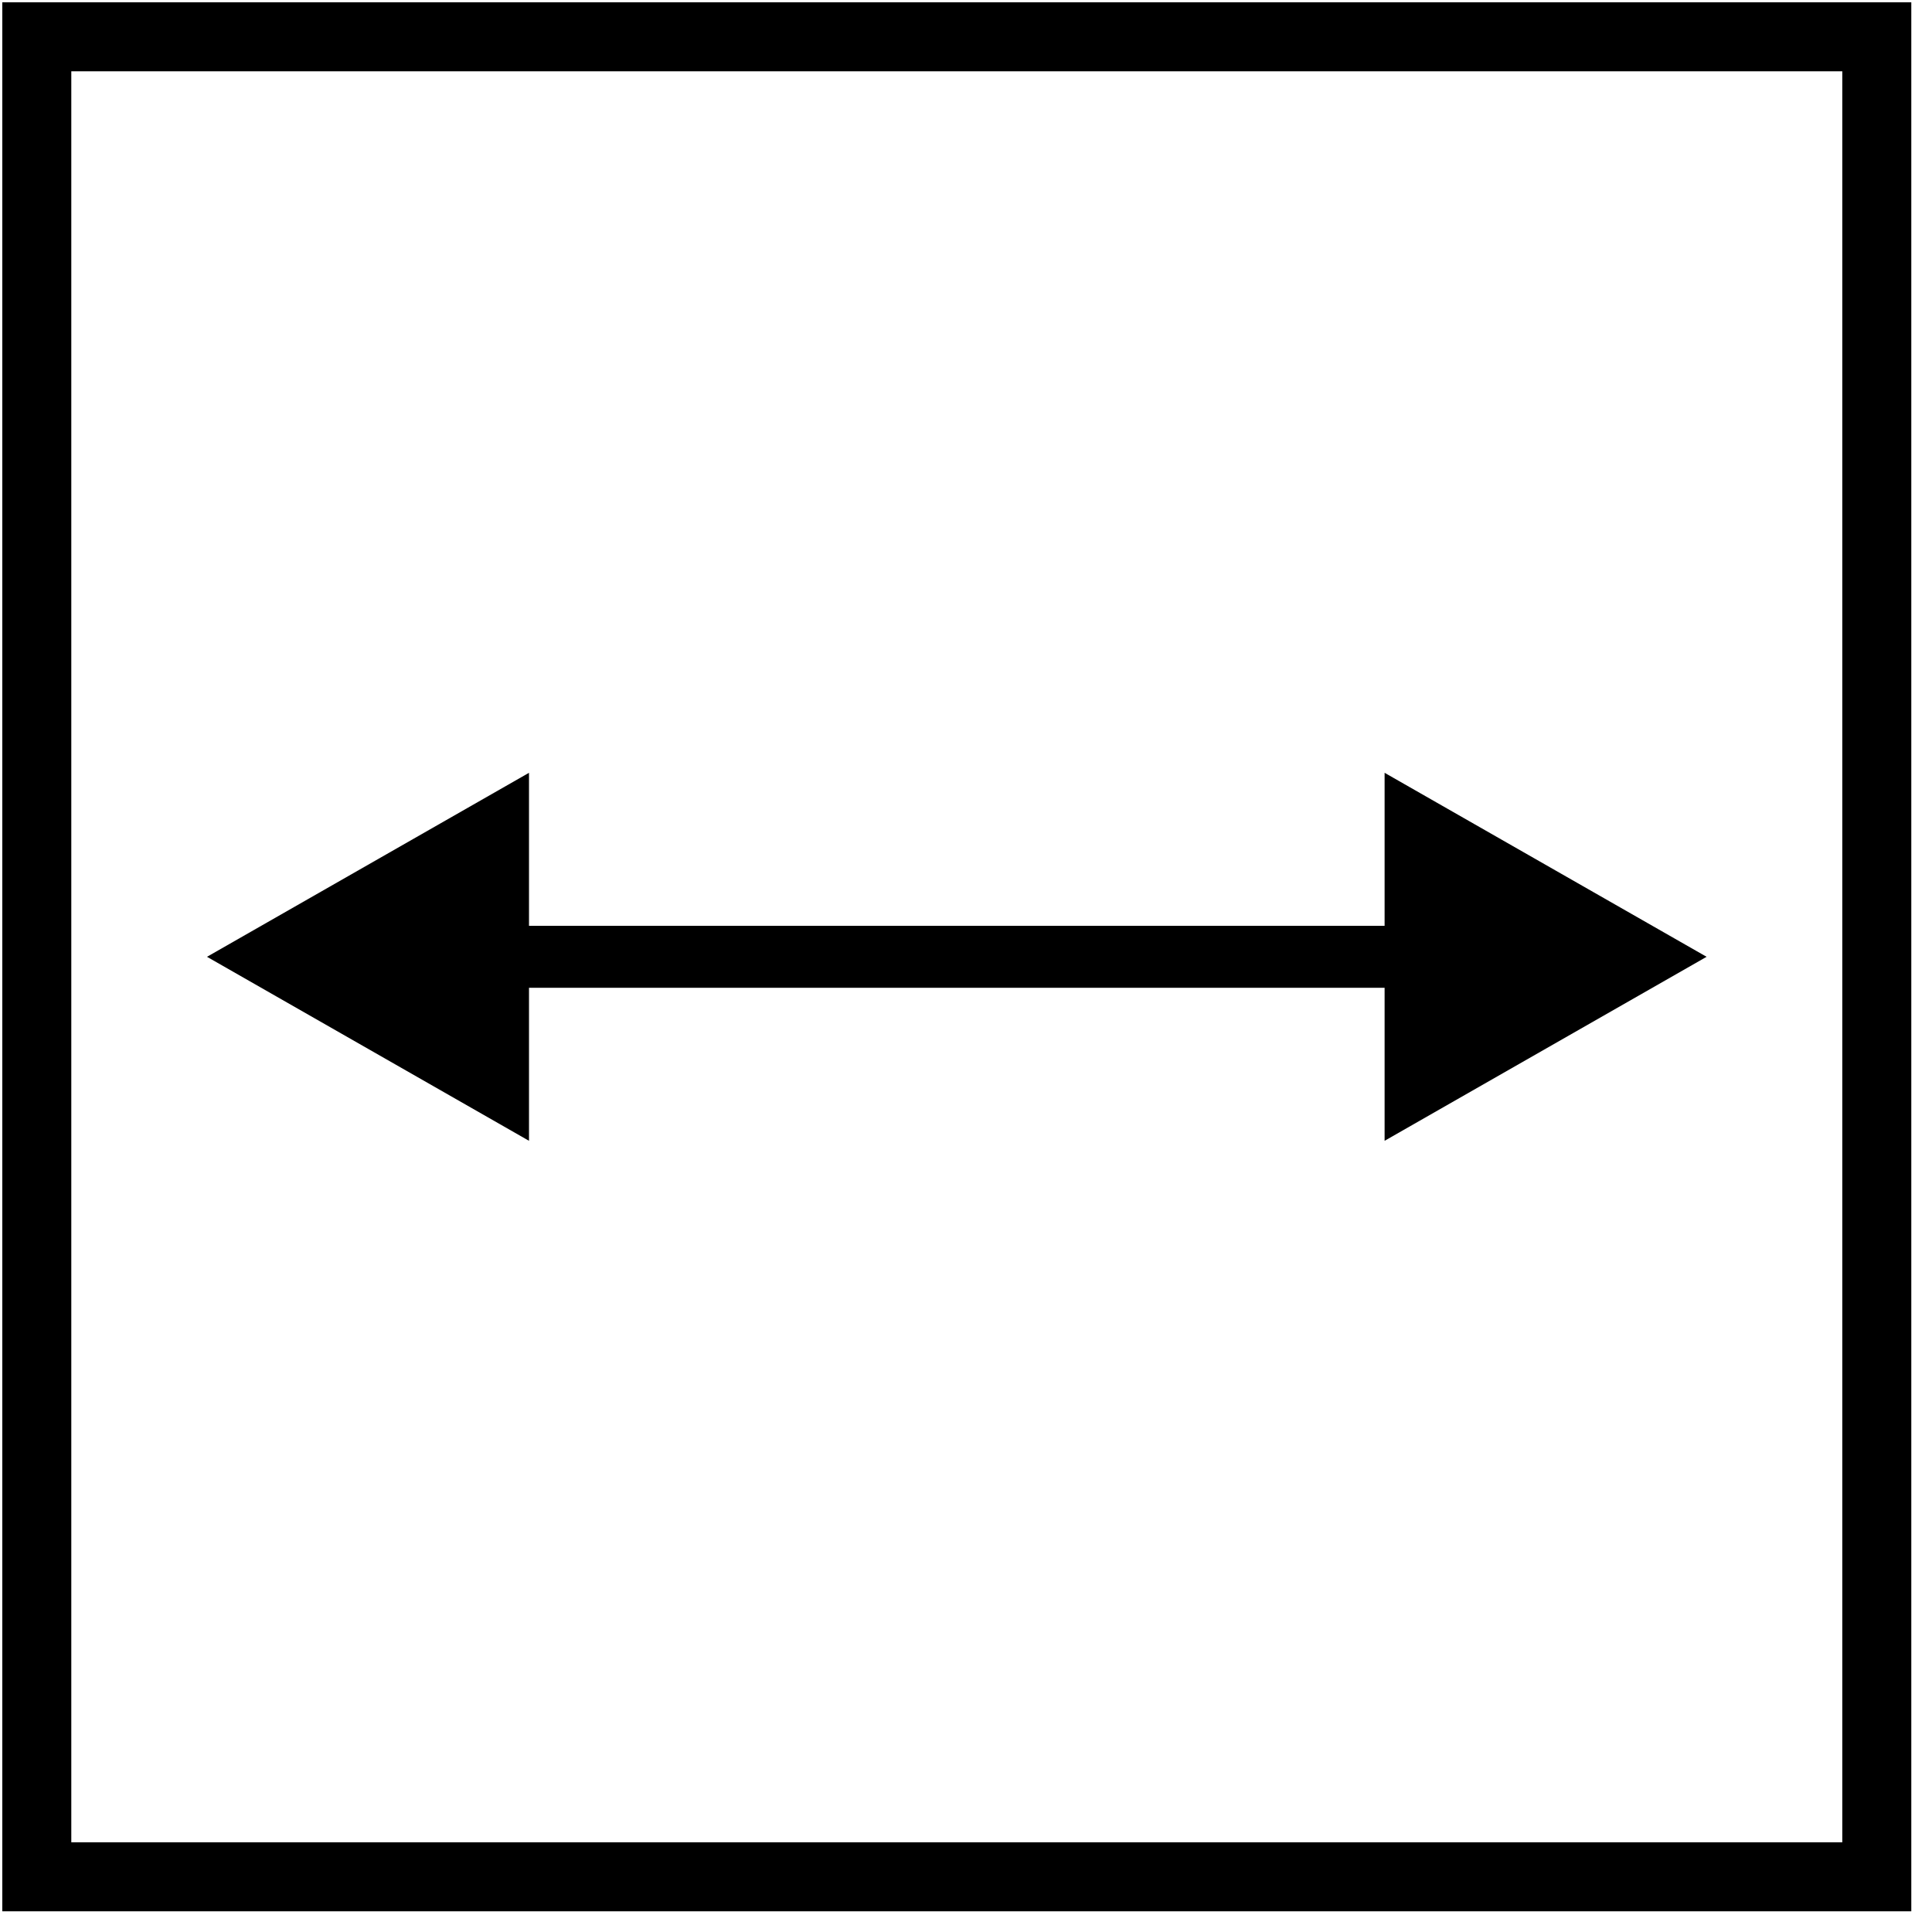 <?xml version="1.0" encoding="utf-8"?>
<!-- Generator: Adobe Illustrator 24.0.2, SVG Export Plug-In . SVG Version: 6.00 Build 0)  -->
<svg version="1.1" id="Layer_1" xmlns="http://www.w3.org/2000/svg" xmlns:xlink="http://www.w3.org/1999/xlink" x="0px" y="0px"
	 viewBox="0 0 42 42" style="enable-background:new 0 0 42 42;" xml:space="preserve">
<style type="text/css">
	.st0{fill:none;stroke:#000000;stroke-width:1.5;}
	.st1{fill:none;stroke:#000000;stroke-width:1.347;stroke-miterlimit:10;}
</style>
<title>315F6E94-42CE-45C2-944A-8B2F916BDE01@2x</title>
<desc>Created with sketchtool.</desc>
<g id="A.-First-version">
	
		<g id="FD01.-Single-Product.-Product-W77AI2.ML_x5F_BS-Copy-_x2F_-Identities-opened-_x28_Approved_x29_" transform="translate(-315, -7531)">
		<g id="Group-6-1" transform="translate(315, 7531)">
			<polygon id="Stroke-1" class="st0" points="0.8,40.8 40.8,40.8 40.8,0.8 0.8,0.8 			"/>
		</g>
	</g>
</g>
<line class="st1" x1="10.3" y1="20.8" x2="31.3" y2="20.8"/>
<polygon points="11.5,24.8 4.5,20.8 11.5,16.8 "/>
<polygon points="30.1,24.8 37.1,20.8 30.1,16.8 "/>
</svg>
